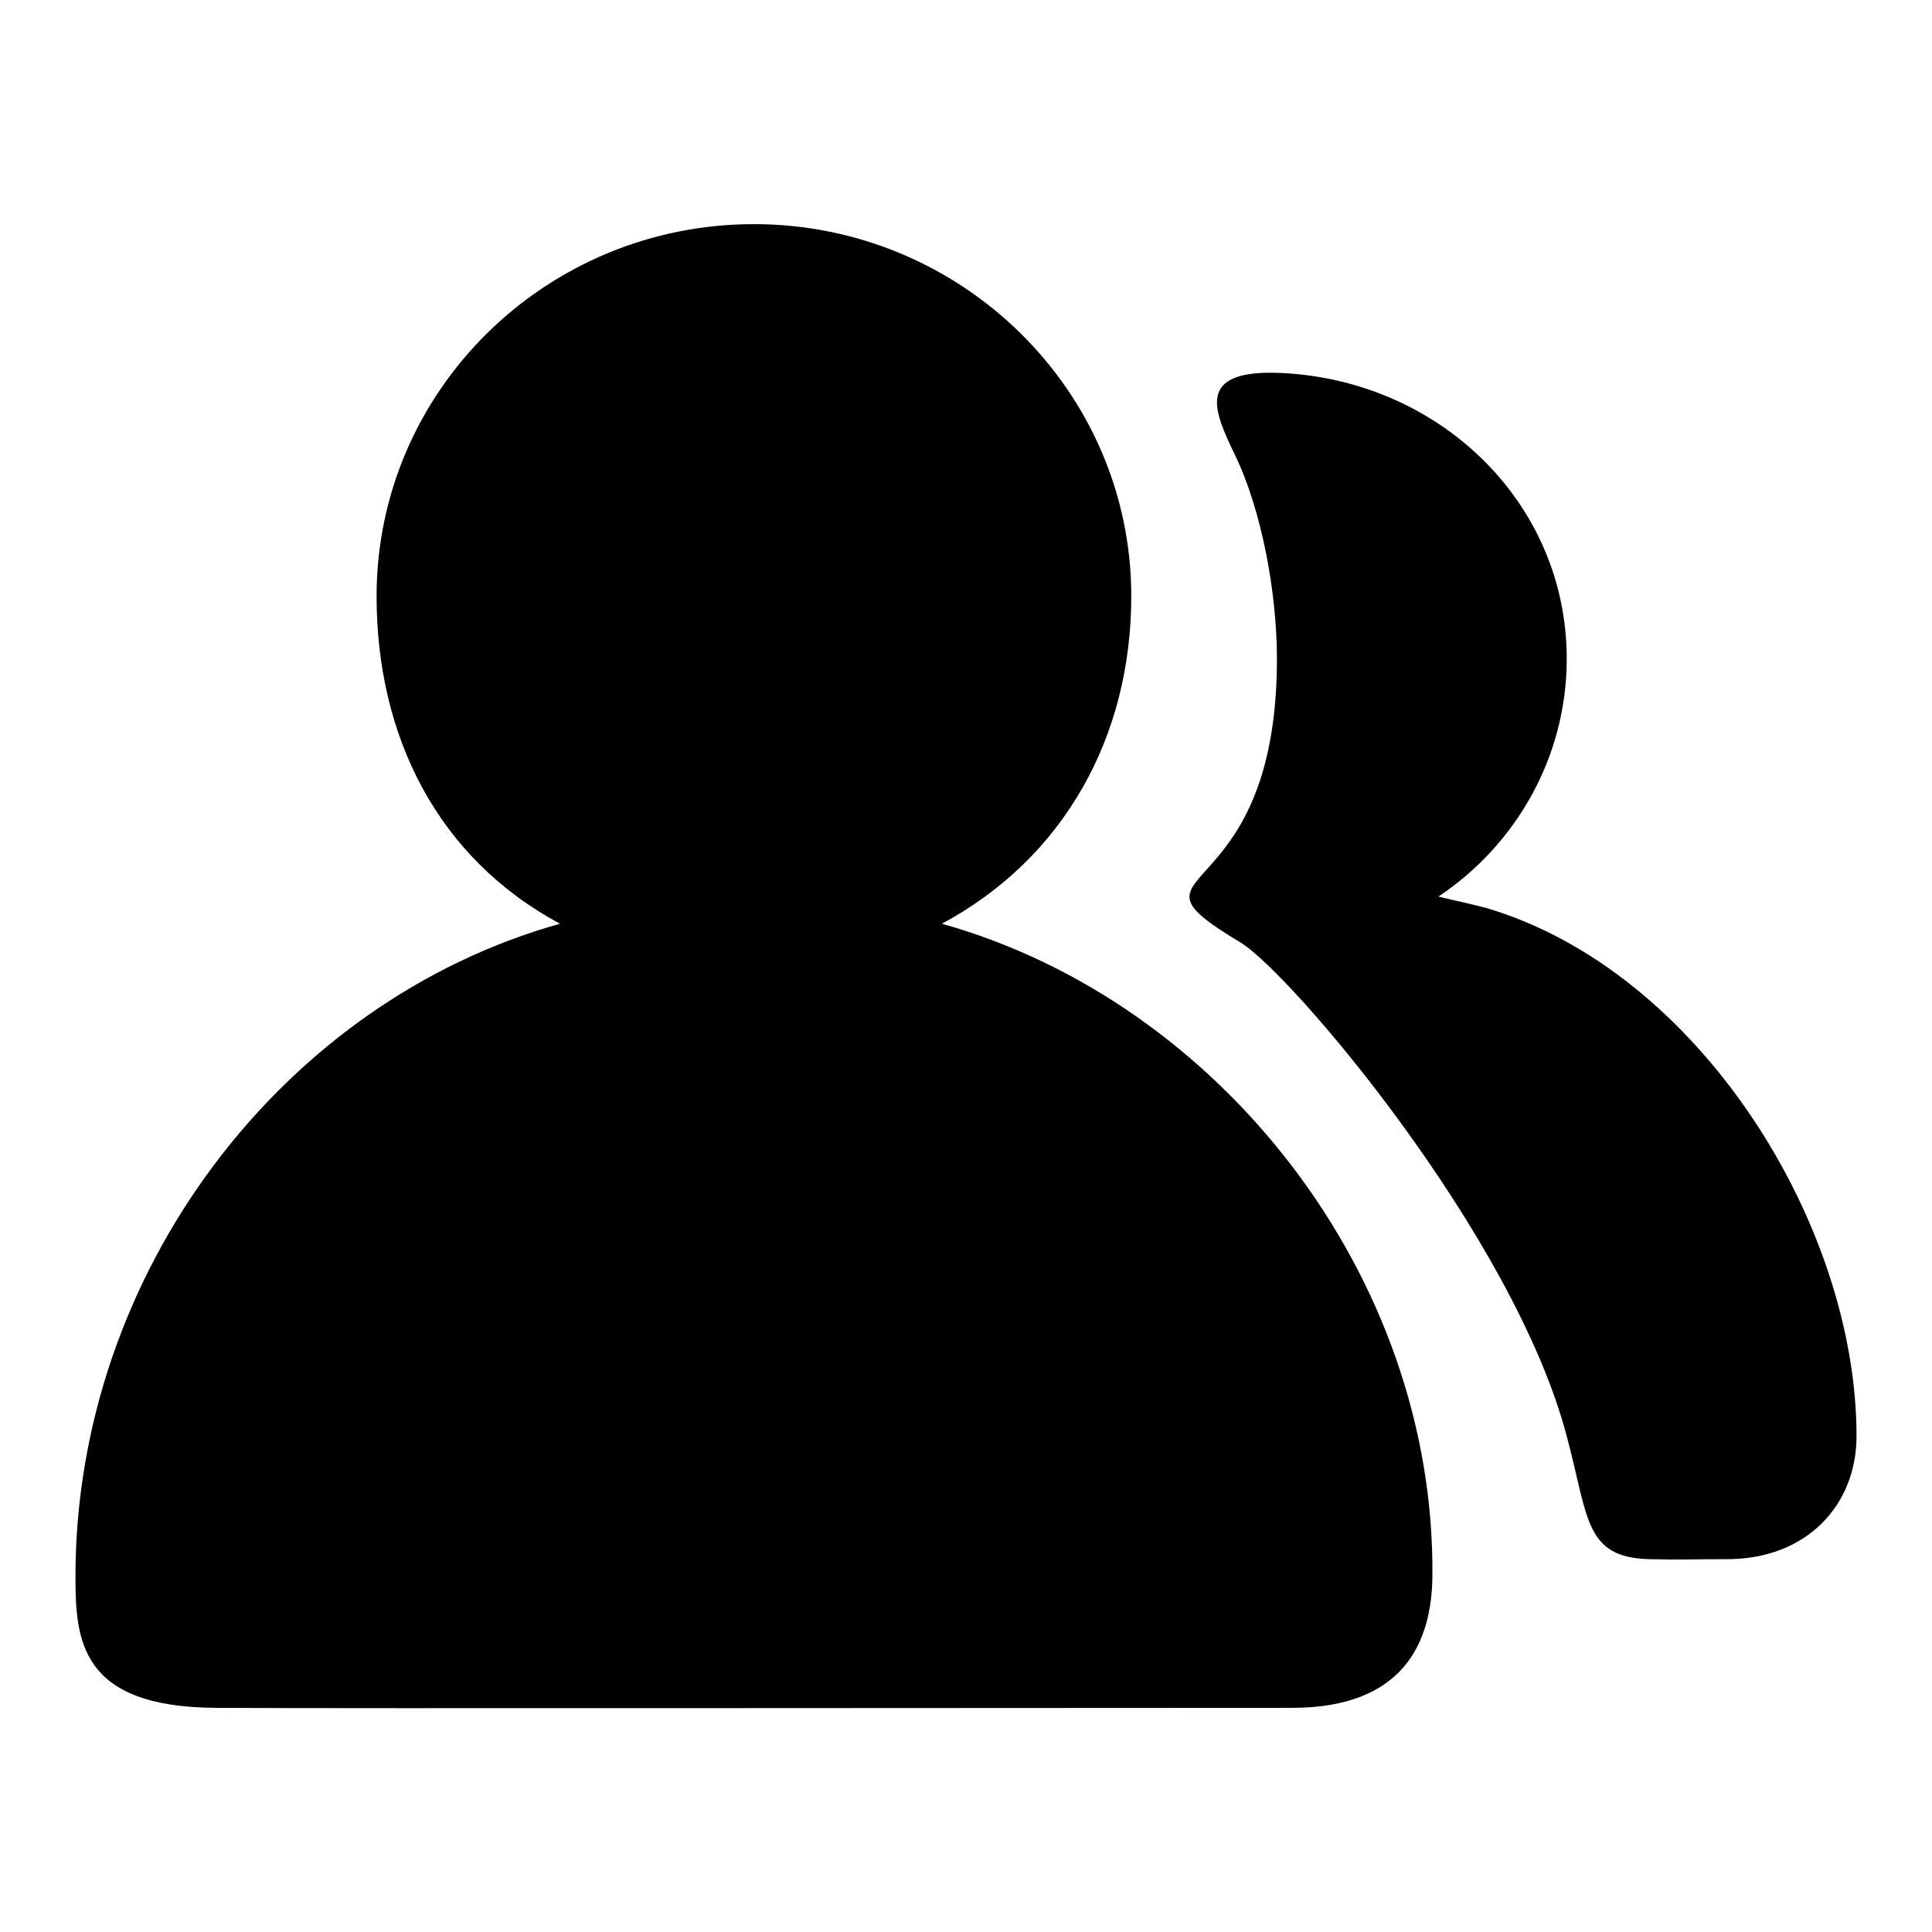 <?xml version="1.0" encoding="utf-8"?>
<!-- Svg Vector Icons : http://www.onlinewebfonts.com/icon -->
<!DOCTYPE svg PUBLIC "-//W3C//DTD SVG 1.1//EN" "http://www.w3.org/Graphics/SVG/1.1/DTD/svg11.dtd">
<svg version="1.1" xmlns="http://www.w3.org/2000/svg" xmlns:xlink="http://www.w3.org/1999/xlink" x="0px" y="0px" viewBox="0 0 256 256" enable-background="new 0 0 256 256" xml:space="preserve">
<g><g><path fill="#000000" d="M246,190.3c0,9.1-6.6,16.4-17.4,16.3c-5.4,0-5,0.1-10,0c-8.7-0.2-8.1-5.5-11-16.3c-7-26.6-36.5-61.3-43.2-65.4c-17.7-10.6,4.8-3.5,4.8-37.6c0-8.7-2-19.7-5.6-27.1c-2.8-5.8-5.1-11.1,5.6-10.8c21.2,0.7,38.4,17,38.4,37.9c0,13.1-6.8,24.7-17,31.5c2,0.5,4,0.9,6.3,1.5C225.1,128.6,246,162.2,246,190.3L246,190.3z"/><path fill="#000000" d="M189.8,208.9c-0.1,8.7-3.8,17.4-18.6,17.4c-33.3,0-126.5,0.1-142.6,0c-18-0.1-18.6-9-18.6-17.4c0-40.2,27.4-76.2,64.2-86.5C58,113.7,49.9,97.6,49.9,79c0-27.2,22.4-49.3,50-49.3c27.5,0,50,22.1,50,49.3c0,18.6-8.9,34.7-25.1,43.4C161.6,132.7,190.2,169.1,189.8,208.9L189.8,208.9z"/></g></g>
</svg>